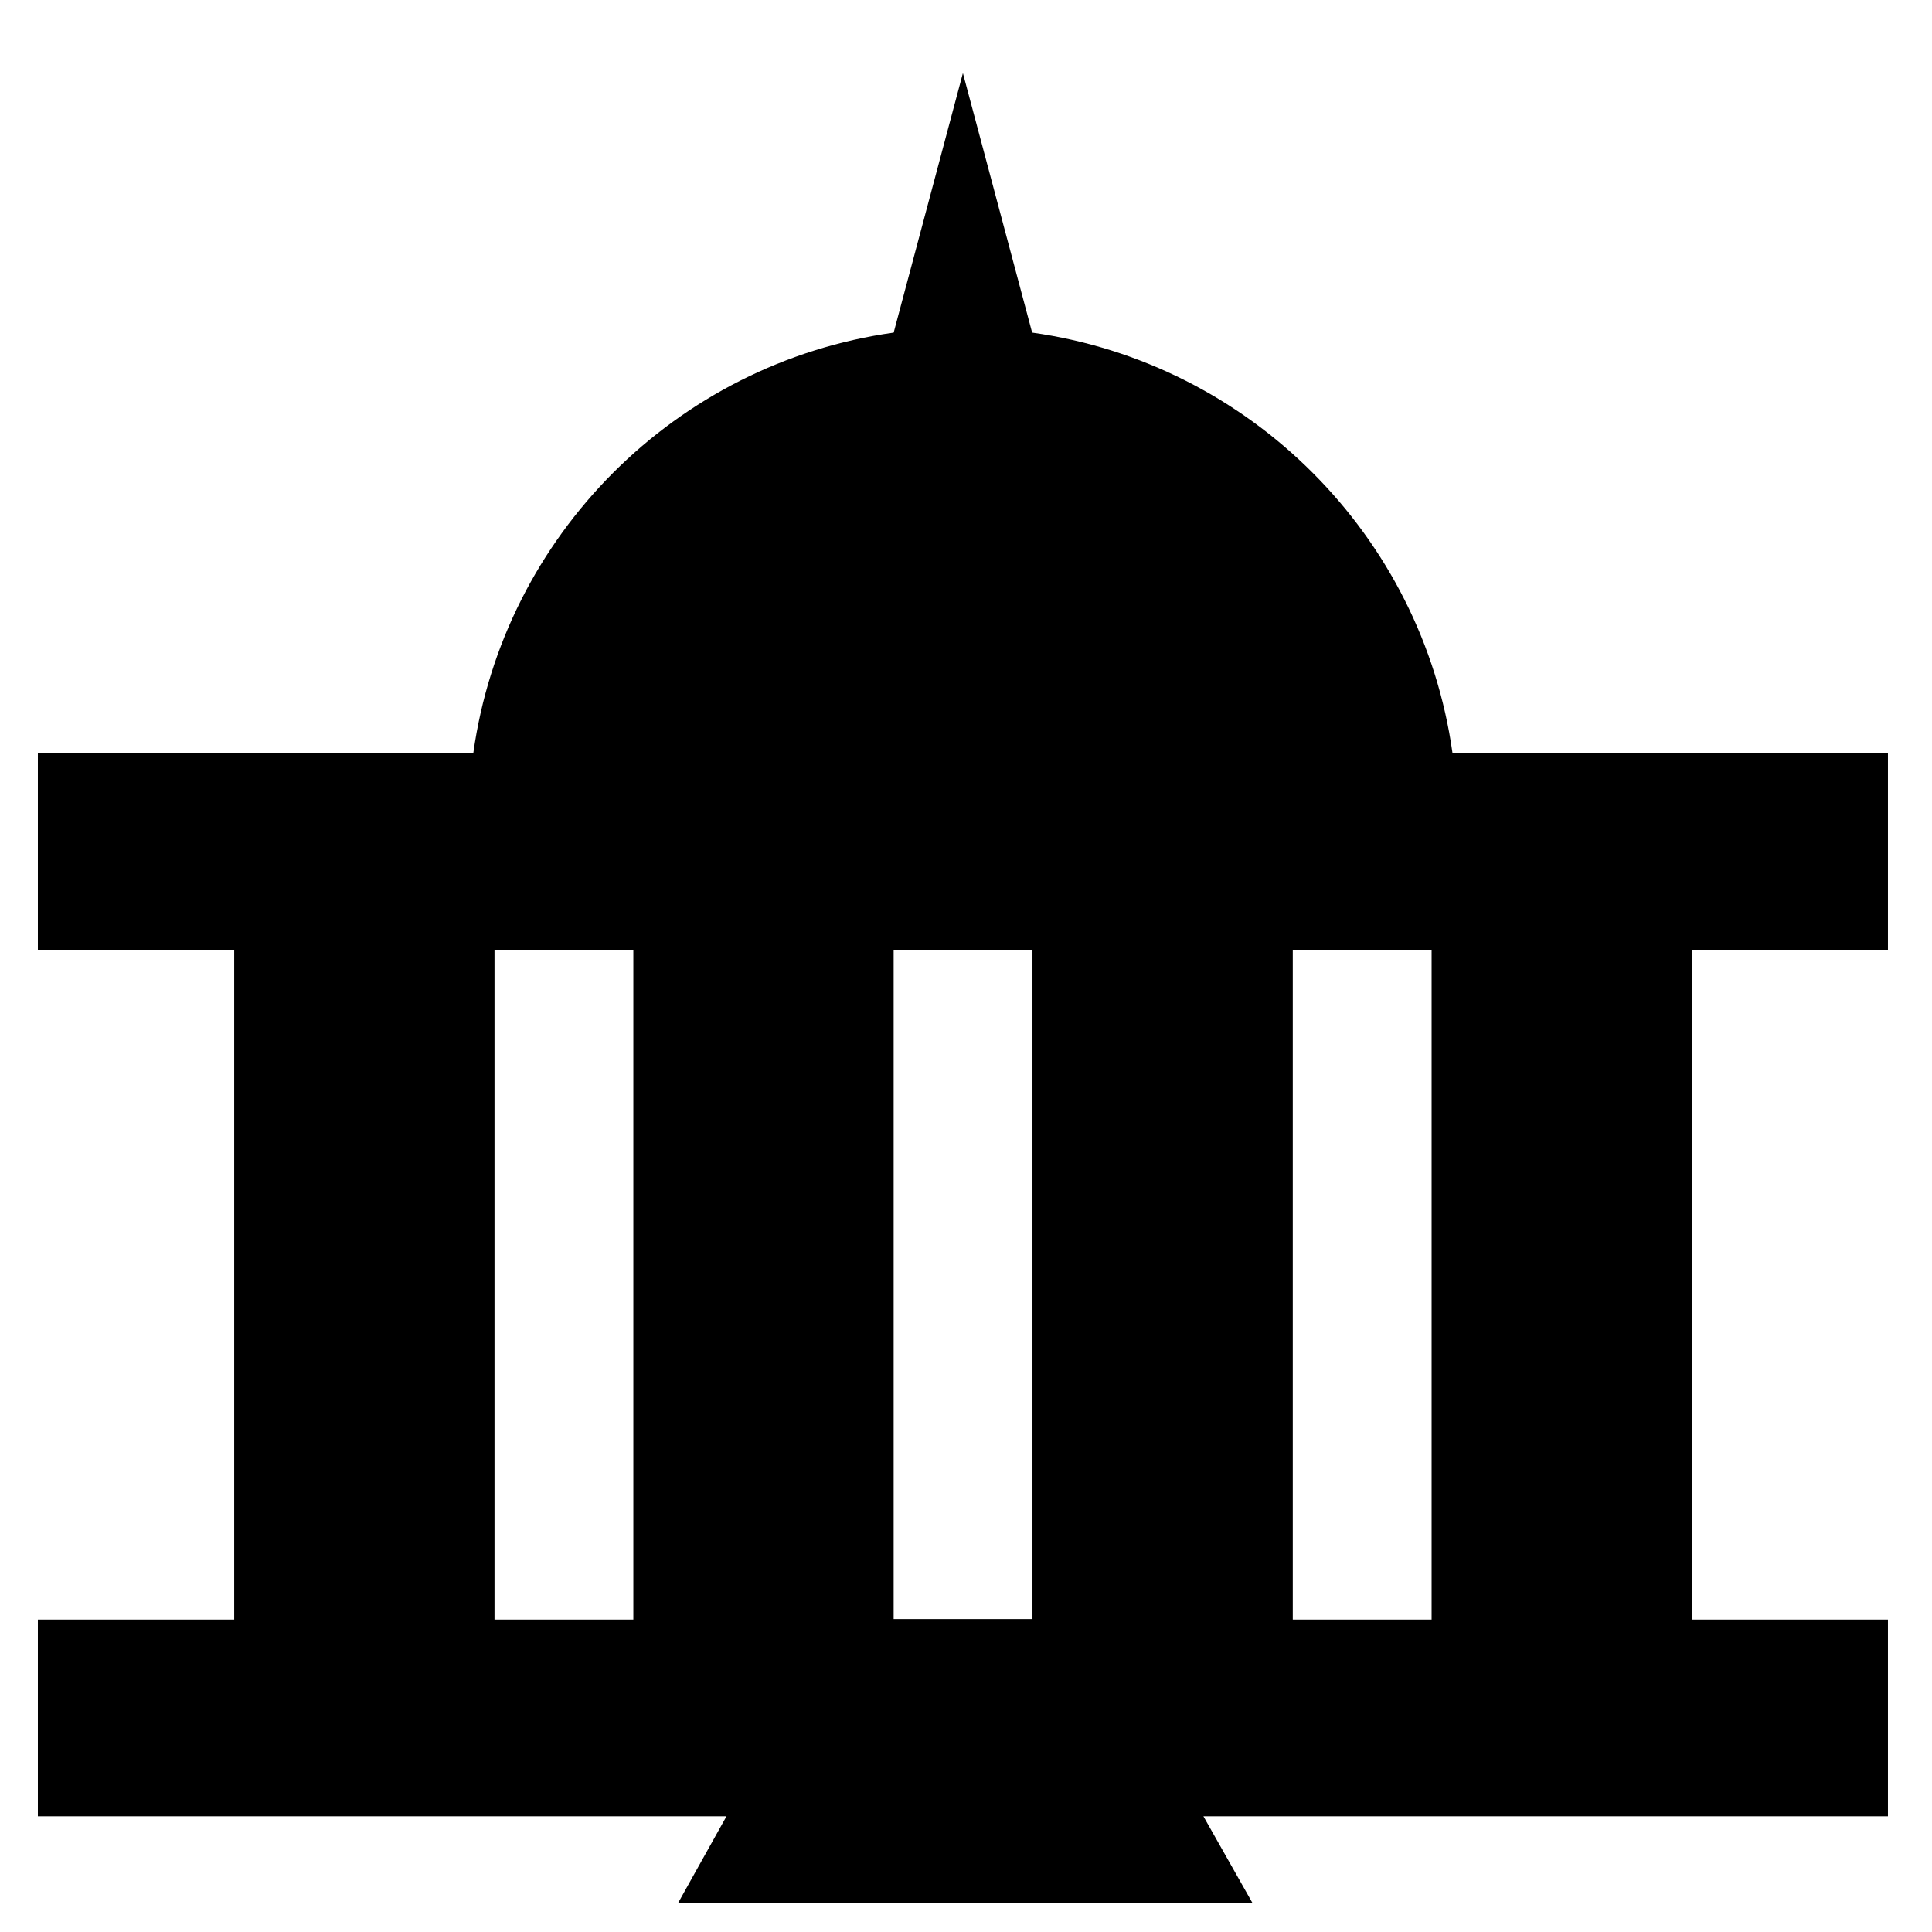 <svg xmlns="http://www.w3.org/2000/svg" xmlns:xlink="http://www.w3.org/1999/xlink" version="1.1" x="0px" y="0px" viewBox="0 0 613 613" enable-background="new 0 0 613 613" xml:space="preserve" fill="currentColor"><path d="M599.02,301.357v-62.413H460.862c-9.664-69.076-64.303-123.726-133.376-133.406l-21.968-82.349l-21.969,82.35 c-69.071,9.681-123.709,64.33-133.373,133.405H12.013v62.413h62.294v212.534H12.013v62.413h218.489l-15.339,27.482h182.223 l-15.551-27.482H599.02v-62.413h-62.198V301.357H599.02z M327.59,513.733h-44.049V301.357h44.049V513.733z M156.899,301.357h44.05 v212.534h-44.05V301.357z M454.23,513.891h-44.048V301.357h44.048V513.891z"/></svg>